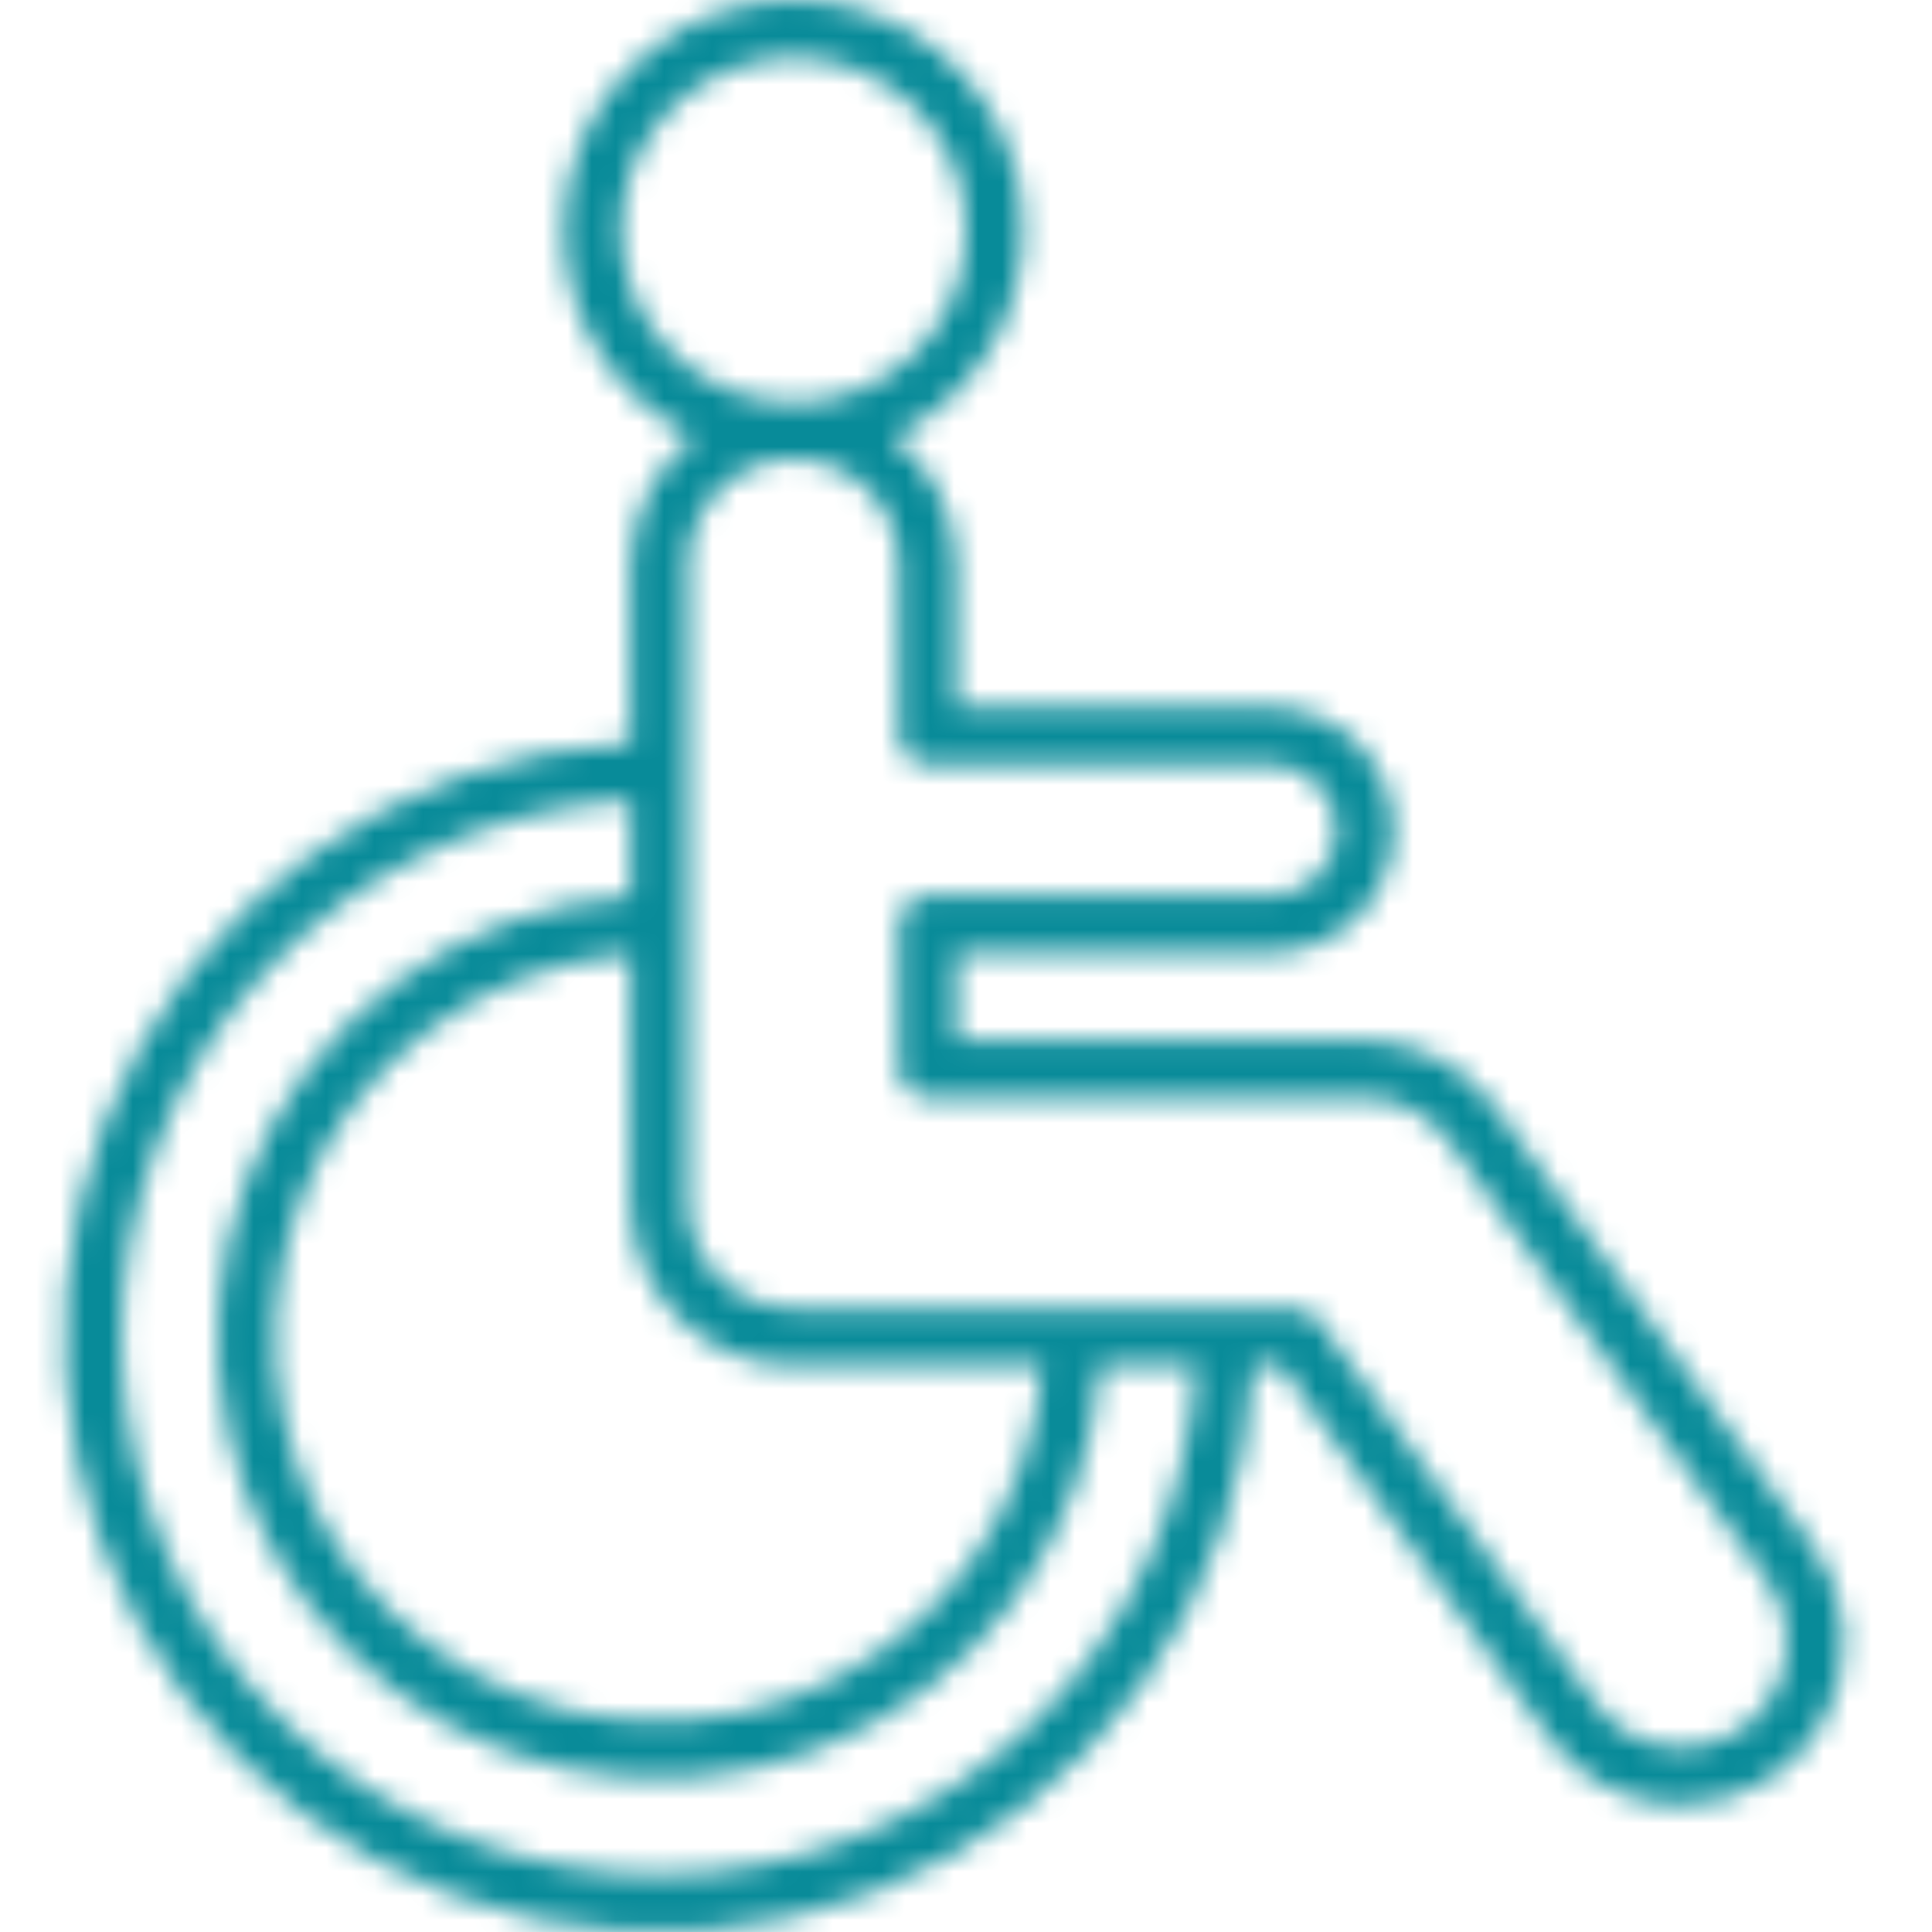 <?xml version="1.0" encoding="UTF-8"?> <svg xmlns="http://www.w3.org/2000/svg" width="80" height="80" viewBox="0 0 80 80" fill="none"><mask id="path-1-inside-1_2881_3793" fill="white"><path d="M75.084 64.031L61.922 45.856C61.295 44.993 60.474 44.29 59.524 43.805C58.575 43.32 57.524 43.066 56.458 43.065H39.605V39.457H52.681C54.02 39.441 55.299 38.899 56.24 37.947C57.181 36.994 57.709 35.71 57.709 34.371C57.709 33.032 57.181 31.747 56.24 30.795C55.299 29.843 54.02 29.3 52.681 29.285H39.605V23.425C39.604 22.397 39.368 21.383 38.915 20.461C38.462 19.538 37.804 18.732 36.991 18.103C38.934 17.167 40.502 15.598 41.438 13.655C42.374 11.711 42.622 9.507 42.142 7.404C41.662 5.3 40.482 3.423 38.795 2.078C37.108 0.732 35.015 0 32.858 0C30.7 0 28.607 0.732 26.92 2.078C25.233 3.423 24.053 5.3 23.573 7.404C23.093 9.507 23.341 11.711 24.277 13.655C25.213 15.598 26.781 17.167 28.725 18.103C27.912 18.732 27.253 19.538 26.8 20.461C26.347 21.383 26.111 22.397 26.111 23.425V30.761C21.345 30.991 16.75 32.6 12.881 35.392C9.013 38.185 6.039 42.041 4.32 46.491C2.601 50.941 2.212 55.795 3.199 60.463C4.186 65.13 6.508 69.411 9.881 72.785C13.254 76.158 17.535 78.48 22.203 79.467C26.87 80.454 31.724 80.065 36.174 78.346C40.625 76.627 44.481 73.653 47.273 69.785C50.066 65.917 51.675 61.321 51.906 56.556H53.01L64.152 71.944C64.669 72.664 65.325 73.273 66.08 73.738C66.835 74.202 67.674 74.512 68.55 74.65C68.907 74.707 69.269 74.736 69.631 74.736C70.873 74.733 72.09 74.387 73.148 73.737C74.206 73.086 75.064 72.156 75.628 71.049C76.192 69.943 76.439 68.702 76.343 67.463C76.246 66.225 75.81 65.037 75.082 64.031H75.084ZM25.717 9.538C25.717 8.125 26.136 6.745 26.921 5.571C27.705 4.397 28.82 3.481 30.125 2.941C31.43 2.401 32.865 2.259 34.25 2.535C35.635 2.81 36.907 3.49 37.906 4.488C38.905 5.487 39.585 6.759 39.86 8.144C40.136 9.529 39.995 10.965 39.454 12.27C38.914 13.574 37.999 14.689 36.825 15.474C35.651 16.259 34.27 16.677 32.858 16.678C30.965 16.676 29.15 15.923 27.811 14.584C26.472 13.246 25.719 11.431 25.717 9.538ZM32.858 56.556H43.16C42.933 59.592 41.839 62.499 40.008 64.931C38.178 67.364 35.687 69.22 32.833 70.279C29.979 71.339 26.88 71.556 23.906 70.907C20.931 70.257 18.206 68.767 16.053 66.615C13.9 64.462 12.411 61.737 11.761 58.762C11.111 55.788 11.329 52.69 12.388 49.835C13.447 46.981 15.303 44.49 17.735 42.66C20.168 40.829 23.075 39.735 26.111 39.507V49.81C26.113 51.599 26.825 53.313 28.089 54.578C29.354 55.843 31.069 56.554 32.858 56.556ZM27.302 77.618C21.502 77.621 15.93 75.359 11.773 71.314C7.616 67.268 5.202 61.76 5.047 55.962C4.892 50.164 7.007 44.534 10.941 40.272C14.876 36.011 20.319 33.453 26.111 33.146V37.118C22.602 37.347 19.234 38.582 16.41 40.676C13.586 42.769 11.424 45.632 10.185 48.922C8.946 52.213 8.682 55.79 9.424 59.227C10.166 62.663 11.883 65.813 14.369 68.299C16.855 70.785 20.005 72.502 23.441 73.243C26.878 73.985 30.455 73.721 33.745 72.482C37.035 71.243 39.899 69.081 41.992 66.257C44.086 63.432 45.32 60.064 45.549 56.556H49.523C49.212 62.241 46.736 67.591 42.603 71.508C38.471 75.425 32.996 77.611 27.302 77.618ZM72.177 71.523C71.239 72.201 70.07 72.48 68.927 72.297C67.785 72.114 66.761 71.484 66.082 70.547L54.585 54.666C54.474 54.514 54.329 54.39 54.162 54.304C53.994 54.218 53.809 54.173 53.62 54.173H32.858C31.701 54.172 30.592 53.712 29.773 52.894C28.955 52.076 28.495 50.967 28.493 49.81V23.425C28.486 22.847 28.594 22.274 28.81 21.738C29.026 21.202 29.346 20.715 29.752 20.303C30.158 19.892 30.642 19.566 31.175 19.343C31.708 19.12 32.28 19.006 32.858 19.006C33.435 19.006 34.008 19.12 34.541 19.343C35.074 19.566 35.557 19.892 35.963 20.303C36.369 20.715 36.69 21.202 36.906 21.738C37.122 22.274 37.229 22.847 37.222 23.425V30.477C37.222 30.634 37.253 30.789 37.313 30.933C37.373 31.078 37.46 31.209 37.571 31.32C37.682 31.43 37.813 31.518 37.958 31.578C38.102 31.638 38.257 31.669 38.413 31.669H52.681C53.391 31.68 54.068 31.97 54.566 32.475C55.063 32.981 55.342 33.662 55.342 34.372C55.342 35.082 55.063 35.763 54.566 36.269C54.068 36.775 53.391 37.064 52.681 37.076H38.413C38.097 37.076 37.794 37.201 37.571 37.425C37.348 37.648 37.222 37.951 37.222 38.267V44.257C37.222 44.414 37.253 44.569 37.313 44.713C37.373 44.858 37.46 44.989 37.571 45.1C37.682 45.211 37.813 45.298 37.958 45.358C38.102 45.418 38.257 45.449 38.413 45.449H56.457C57.147 45.45 57.826 45.614 58.441 45.927C59.055 46.241 59.587 46.696 59.992 47.254L73.153 65.429C73.831 66.367 74.109 67.536 73.926 68.679C73.743 69.822 73.114 70.846 72.177 71.525V71.523Z"></path></mask><path d="M75.084 64.031L61.922 45.856C61.295 44.993 60.474 44.29 59.524 43.805C58.575 43.32 57.524 43.066 56.458 43.065H39.605V39.457H52.681C54.02 39.441 55.299 38.899 56.24 37.947C57.181 36.994 57.709 35.71 57.709 34.371C57.709 33.032 57.181 31.747 56.24 30.795C55.299 29.843 54.02 29.3 52.681 29.285H39.605V23.425C39.604 22.397 39.368 21.383 38.915 20.461C38.462 19.538 37.804 18.732 36.991 18.103C38.934 17.167 40.502 15.598 41.438 13.655C42.374 11.711 42.622 9.507 42.142 7.404C41.662 5.3 40.482 3.423 38.795 2.078C37.108 0.732 35.015 0 32.858 0C30.7 0 28.607 0.732 26.92 2.078C25.233 3.423 24.053 5.3 23.573 7.404C23.093 9.507 23.341 11.711 24.277 13.655C25.213 15.598 26.781 17.167 28.725 18.103C27.912 18.732 27.253 19.538 26.8 20.461C26.347 21.383 26.111 22.397 26.111 23.425V30.761C21.345 30.991 16.75 32.6 12.881 35.392C9.013 38.185 6.039 42.041 4.32 46.491C2.601 50.941 2.212 55.795 3.199 60.463C4.186 65.13 6.508 69.411 9.881 72.785C13.254 76.158 17.535 78.48 22.203 79.467C26.87 80.454 31.724 80.065 36.174 78.346C40.625 76.627 44.481 73.653 47.273 69.785C50.066 65.917 51.675 61.321 51.906 56.556H53.01L64.152 71.944C64.669 72.664 65.325 73.273 66.08 73.738C66.835 74.202 67.674 74.512 68.55 74.65C68.907 74.707 69.269 74.736 69.631 74.736C70.873 74.733 72.09 74.387 73.148 73.737C74.206 73.086 75.064 72.156 75.628 71.049C76.192 69.943 76.439 68.702 76.343 67.463C76.246 66.225 75.81 65.037 75.082 64.031H75.084ZM25.717 9.538C25.717 8.125 26.136 6.745 26.921 5.571C27.705 4.397 28.82 3.481 30.125 2.941C31.43 2.401 32.865 2.259 34.25 2.535C35.635 2.81 36.907 3.49 37.906 4.488C38.905 5.487 39.585 6.759 39.86 8.144C40.136 9.529 39.995 10.965 39.454 12.27C38.914 13.574 37.999 14.689 36.825 15.474C35.651 16.259 34.27 16.677 32.858 16.678C30.965 16.676 29.15 15.923 27.811 14.584C26.472 13.246 25.719 11.431 25.717 9.538ZM32.858 56.556H43.16C42.933 59.592 41.839 62.499 40.008 64.931C38.178 67.364 35.687 69.22 32.833 70.279C29.979 71.339 26.88 71.556 23.906 70.907C20.931 70.257 18.206 68.767 16.053 66.615C13.9 64.462 12.411 61.737 11.761 58.762C11.111 55.788 11.329 52.69 12.388 49.835C13.447 46.981 15.303 44.49 17.735 42.66C20.168 40.829 23.075 39.735 26.111 39.507V49.81C26.113 51.599 26.825 53.313 28.089 54.578C29.354 55.843 31.069 56.554 32.858 56.556ZM27.302 77.618C21.502 77.621 15.93 75.359 11.773 71.314C7.616 67.268 5.202 61.76 5.047 55.962C4.892 50.164 7.007 44.534 10.941 40.272C14.876 36.011 20.319 33.453 26.111 33.146V37.118C22.602 37.347 19.234 38.582 16.41 40.676C13.586 42.769 11.424 45.632 10.185 48.922C8.946 52.213 8.682 55.79 9.424 59.227C10.166 62.663 11.883 65.813 14.369 68.299C16.855 70.785 20.005 72.502 23.441 73.243C26.878 73.985 30.455 73.721 33.745 72.482C37.035 71.243 39.899 69.081 41.992 66.257C44.086 63.432 45.32 60.064 45.549 56.556H49.523C49.212 62.241 46.736 67.591 42.603 71.508C38.471 75.425 32.996 77.611 27.302 77.618ZM72.177 71.523C71.239 72.201 70.07 72.48 68.927 72.297C67.785 72.114 66.761 71.484 66.082 70.547L54.585 54.666C54.474 54.514 54.329 54.39 54.162 54.304C53.994 54.218 53.809 54.173 53.62 54.173H32.858C31.701 54.172 30.592 53.712 29.773 52.894C28.955 52.076 28.495 50.967 28.493 49.81V23.425C28.486 22.847 28.594 22.274 28.81 21.738C29.026 21.202 29.346 20.715 29.752 20.303C30.158 19.892 30.642 19.566 31.175 19.343C31.708 19.12 32.28 19.006 32.858 19.006C33.435 19.006 34.008 19.12 34.541 19.343C35.074 19.566 35.557 19.892 35.963 20.303C36.369 20.715 36.69 21.202 36.906 21.738C37.122 22.274 37.229 22.847 37.222 23.425V30.477C37.222 30.634 37.253 30.789 37.313 30.933C37.373 31.078 37.46 31.209 37.571 31.32C37.682 31.43 37.813 31.518 37.958 31.578C38.102 31.638 38.257 31.669 38.413 31.669H52.681C53.391 31.68 54.068 31.97 54.566 32.475C55.063 32.981 55.342 33.662 55.342 34.372C55.342 35.082 55.063 35.763 54.566 36.269C54.068 36.775 53.391 37.064 52.681 37.076H38.413C38.097 37.076 37.794 37.201 37.571 37.425C37.348 37.648 37.222 37.951 37.222 38.267V44.257C37.222 44.414 37.253 44.569 37.313 44.713C37.373 44.858 37.46 44.989 37.571 45.1C37.682 45.211 37.813 45.298 37.958 45.358C38.102 45.418 38.257 45.449 38.413 45.449H56.457C57.147 45.45 57.826 45.614 58.441 45.927C59.055 46.241 59.587 46.696 59.992 47.254L73.153 65.429C73.831 66.367 74.109 67.536 73.926 68.679C73.743 69.822 73.114 70.846 72.177 71.525V71.523Z" stroke="#088B99" stroke-width="8" mask="url(#path-1-inside-1_2881_3793)"></path></svg> 